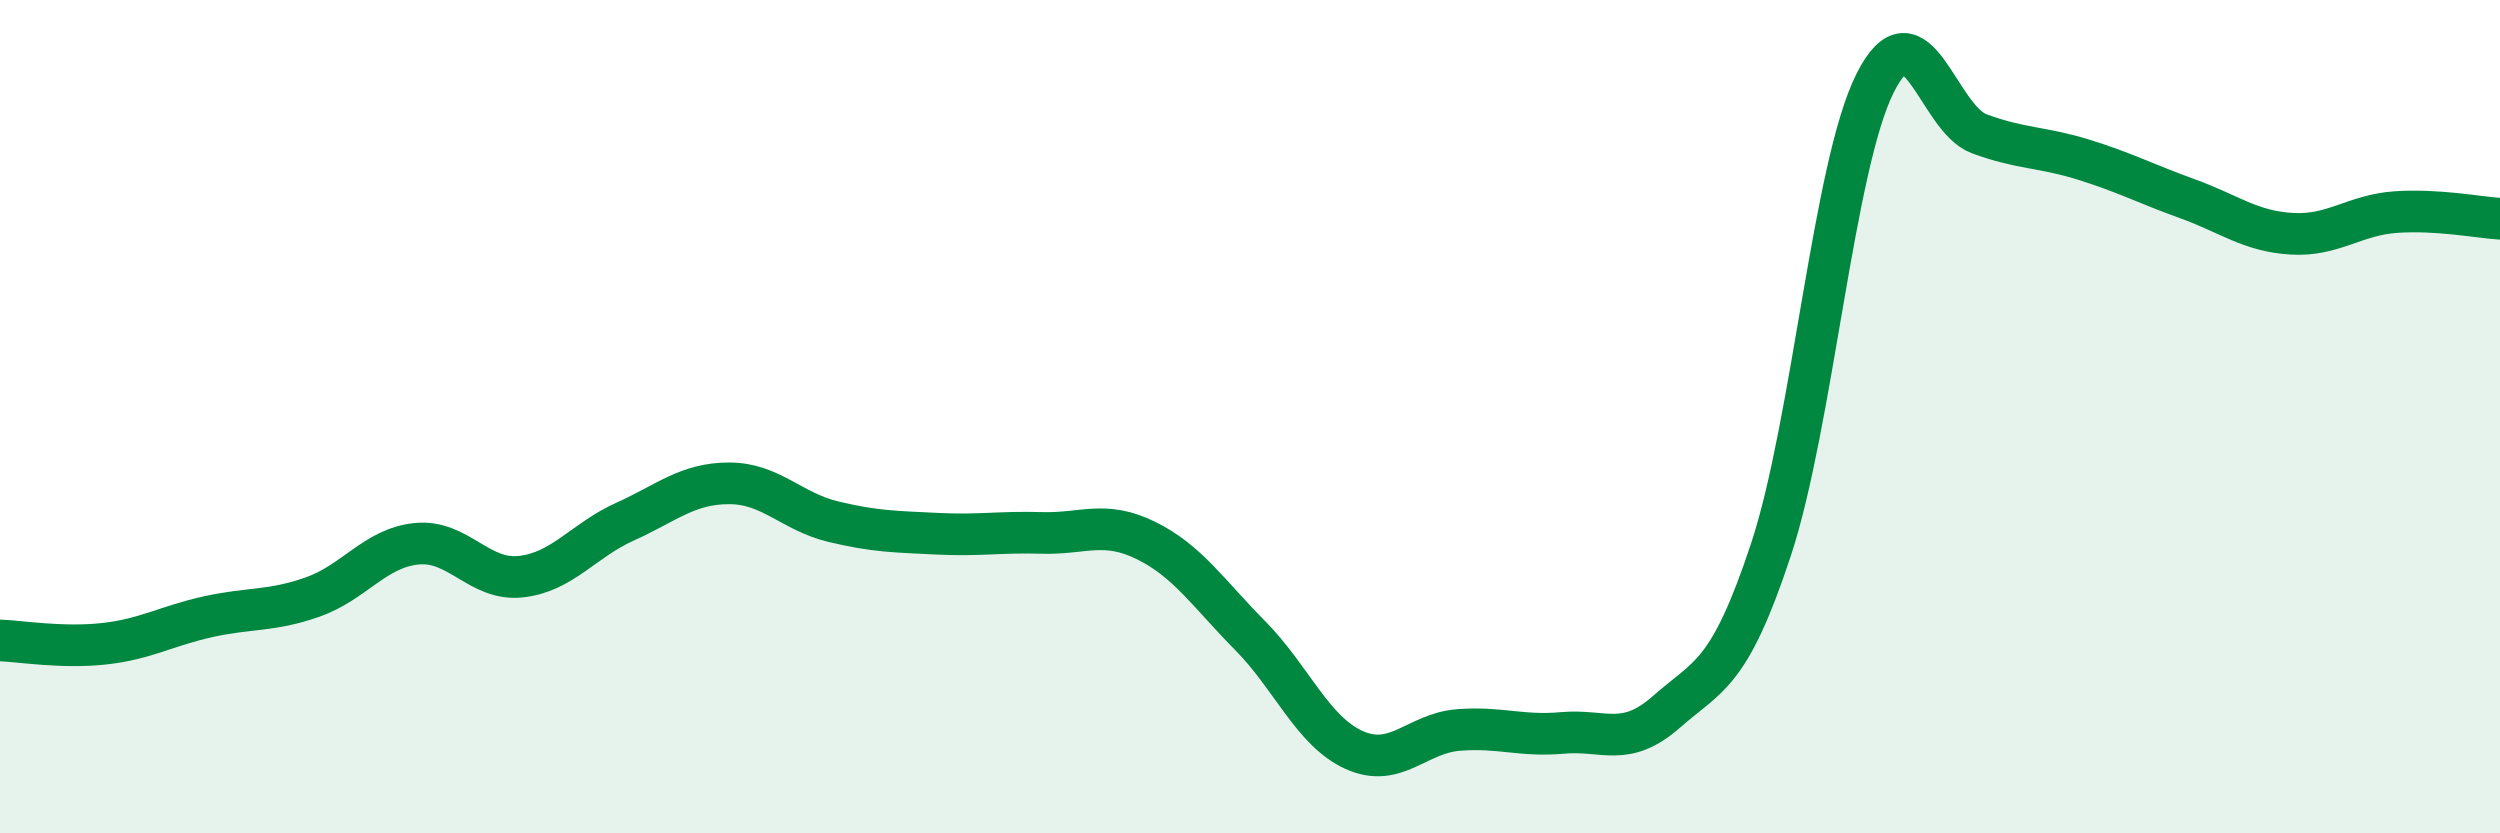 
    <svg width="60" height="20" viewBox="0 0 60 20" xmlns="http://www.w3.org/2000/svg">
      <path
        d="M 0,15.37 C 0.5,15.39 1.5,15.56 2.5,15.45 C 3.5,15.34 4,15.02 5,14.8 C 6,14.58 6.5,14.68 7.5,14.33 C 8.5,13.98 9,13.15 10,13.05 C 11,12.95 11.5,13.95 12.5,13.84 C 13.5,13.73 14,12.97 15,12.52 C 16,12.07 16.5,11.6 17.5,11.6 C 18.5,11.6 19,12.28 20,12.52 C 21,12.76 21.5,12.76 22.5,12.81 C 23.5,12.86 24,12.76 25,12.79 C 26,12.82 26.5,12.48 27.5,12.97 C 28.5,13.46 29,14.24 30,15.25 C 31,16.26 31.5,17.55 32.5,18 C 33.5,18.45 34,17.6 35,17.52 C 36,17.44 36.5,17.68 37.5,17.59 C 38.5,17.5 39,17.96 40,17.08 C 41,16.2 41.5,16.22 42.5,13.2 C 43.5,10.18 44,4 45,2 C 46,0 46.5,2.84 47.5,3.21 C 48.5,3.58 49,3.52 50,3.83 C 51,4.14 51.5,4.41 52.5,4.77 C 53.5,5.13 54,5.55 55,5.61 C 56,5.67 56.5,5.16 57.5,5.09 C 58.5,5.02 59.5,5.22 60,5.25L60 20L0 20Z"
        fill="#008740"
        opacity="0.1"
        stroke-linecap="round"
        stroke-linejoin="round"
      />
      <path
        d="M 0,15.37 C 0.5,15.39 1.5,15.56 2.5,15.45 C 3.5,15.34 4,15.02 5,14.8 C 6,14.58 6.5,14.68 7.5,14.33 C 8.5,13.98 9,13.15 10,13.05 C 11,12.95 11.5,13.95 12.5,13.84 C 13.5,13.73 14,12.97 15,12.52 C 16,12.07 16.5,11.6 17.5,11.6 C 18.5,11.6 19,12.28 20,12.52 C 21,12.76 21.5,12.76 22.5,12.81 C 23.5,12.86 24,12.76 25,12.79 C 26,12.82 26.5,12.48 27.5,12.97 C 28.5,13.46 29,14.24 30,15.25 C 31,16.26 31.5,17.55 32.5,18 C 33.5,18.45 34,17.6 35,17.52 C 36,17.44 36.5,17.68 37.5,17.59 C 38.5,17.5 39,17.96 40,17.08 C 41,16.2 41.5,16.22 42.5,13.2 C 43.5,10.18 44,4 45,2 C 46,0 46.5,2.84 47.5,3.21 C 48.5,3.58 49,3.52 50,3.83 C 51,4.14 51.5,4.41 52.5,4.77 C 53.5,5.13 54,5.55 55,5.61 C 56,5.67 56.5,5.16 57.5,5.09 C 58.5,5.02 59.5,5.22 60,5.25"
        stroke="#008740"
        stroke-width="1"
        fill="none"
        stroke-linecap="round"
        stroke-linejoin="round"
      />
    </svg>
  
